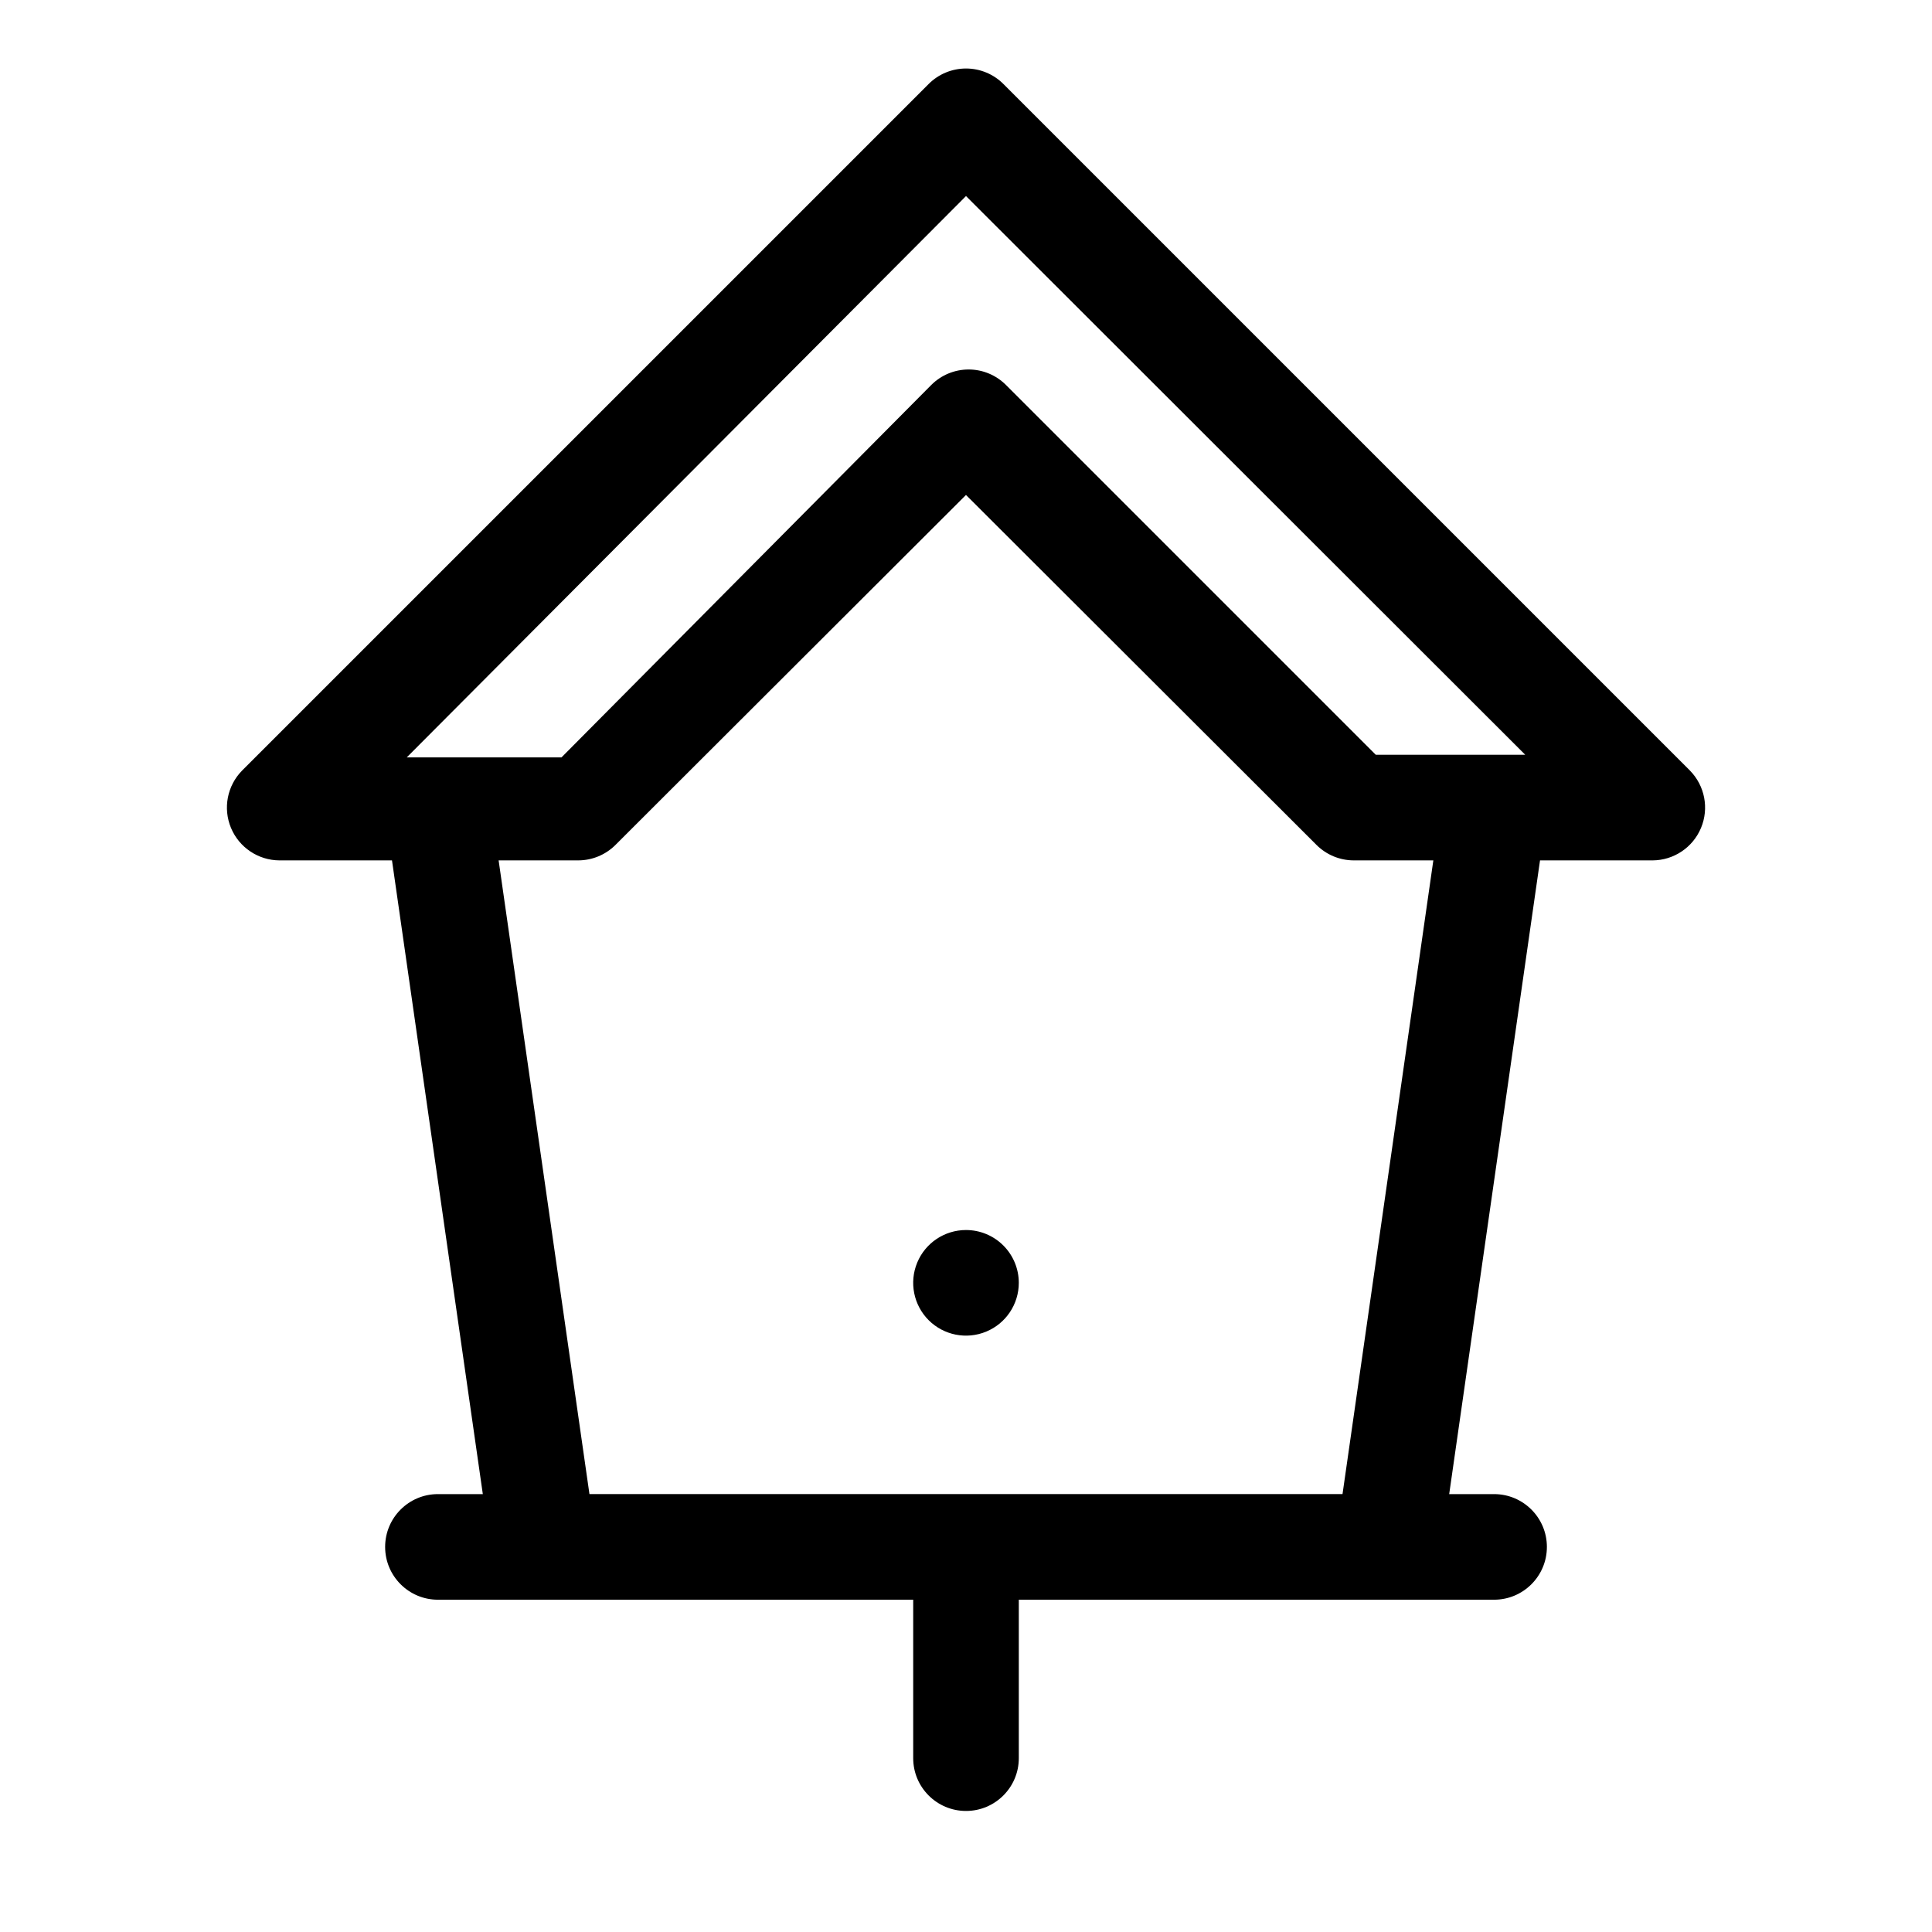 <?xml version="1.0" encoding="UTF-8"?>
<!-- Uploaded to: SVG Repo, www.svgrepo.com, Generator: SVG Repo Mixer Tools -->
<svg fill="#000000" width="800px" height="800px" version="1.1" viewBox="144 144 512 512" xmlns="http://www.w3.org/2000/svg">
 <g>
  <path d="m591.87 348.22-181.93-181.93c-2.625-2.648-6.203-4.137-9.934-4.137-3.734 0-7.309 1.488-9.938 4.137l-181.93 181.93v0.004c-3.938 4.016-5.09 10-2.922 15.188 2.168 5.191 7.231 8.578 12.855 8.602h29.809l24.07 167.94h-11.895c-7.727 0-13.992 6.266-13.992 13.996 0 7.727 6.266 13.992 13.992 13.992h125.95v41.984c0 7.731 6.266 13.996 13.996 13.996 7.727 0 13.992-6.266 13.992-13.996v-41.984h125.95c7.731 0 13.996-6.266 13.996-13.992 0-7.731-6.266-13.996-13.996-13.996h-11.895l24.07-167.94h29.809c5.625-0.023 10.688-3.41 12.855-8.602 2.168-5.188 1.02-11.172-2.918-15.188zm-191.87-152.26 148.2 148.06h-39.605l-97.965-97.965v0.004c-2.625-2.652-6.203-4.141-9.934-4.141-3.734 0-7.309 1.488-9.938 4.141l-97.965 98.664-41.004-0.004zm99.781 343.99h-199.57l-24.07-167.94h21.133c3.672-0.016 7.191-1.473 9.797-4.059l92.926-92.785 92.926 92.785h-0.004c2.609 2.586 6.125 4.043 9.797 4.059h21.133z"/>
  <path d="m400 469.97c-5.66 0-10.766 3.41-12.93 8.637-2.168 5.231-0.969 11.25 3.031 15.254 4.004 4 10.023 5.199 15.254 3.031 5.227-2.164 8.637-7.266 8.637-12.93 0-3.711-1.473-7.269-4.098-9.895s-6.184-4.098-9.895-4.098z"/>
 </g>
</svg>